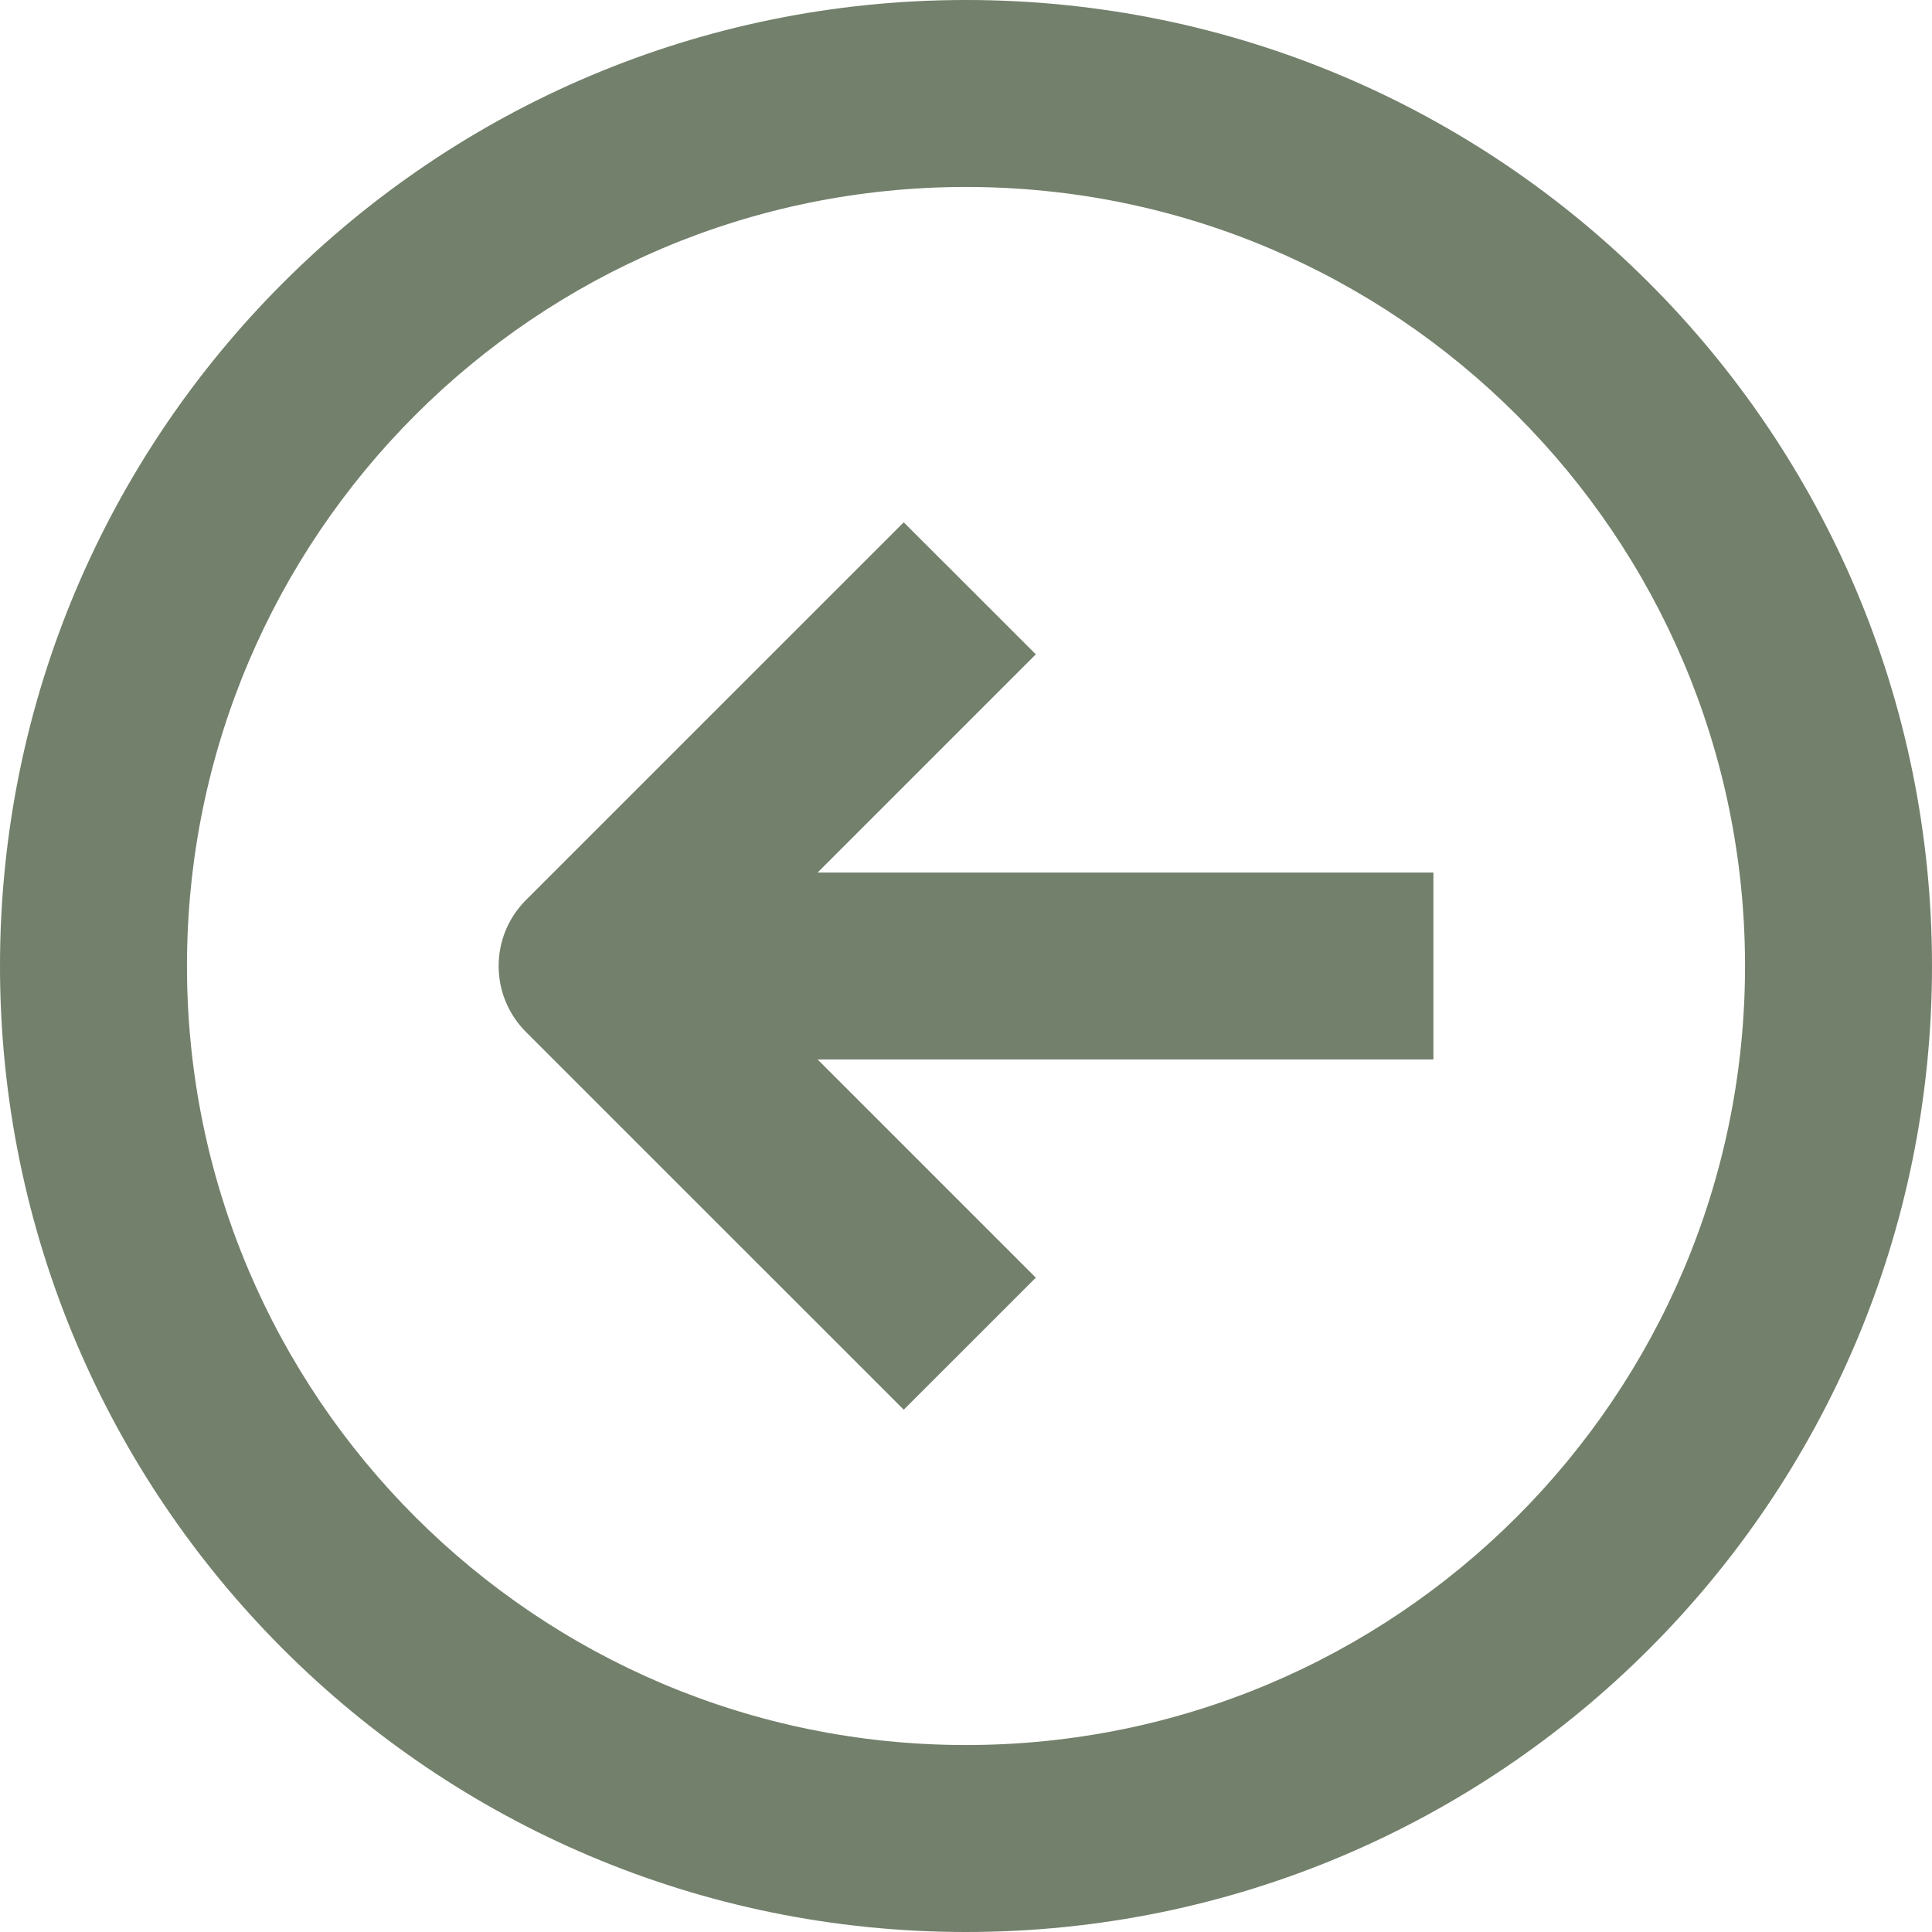 <?xml version="1.0" encoding="UTF-8" standalone="no"?><svg xmlns="http://www.w3.org/2000/svg" xmlns:xlink="http://www.w3.org/1999/xlink" fill="#000000" height="44" preserveAspectRatio="xMidYMid meet" version="1" viewBox="0.0 0.0 44.0 44.0" width="44" zoomAndPan="magnify"><g fill="#73806b" id="change1_1"><path d="M 22 39.742 C 12.203 39.742 4.258 31.797 4.258 22 C 4.258 12.203 12.203 4.258 22 4.258 C 31.797 4.258 39.742 12.203 39.742 22 C 39.742 31.797 31.797 39.742 22 39.742 Z M 22 0 C 9.852 0 0 9.848 0 22 C 0 34.148 9.852 44 22 44 C 34.152 44 44 34.148 44 22 C 44 9.848 34.152 0 22 0" fill="inherit"/><path d="M 23.59 14.902 L 20.582 11.895 L 11.98 20.496 C 11.148 21.328 11.148 22.672 11.98 23.504 L 20.582 32.105 L 23.59 29.098 L 18.621 24.129 L 32.645 24.129 L 32.645 19.871 L 18.621 19.871 L 23.59 14.902" fill="inherit"/></g></svg>